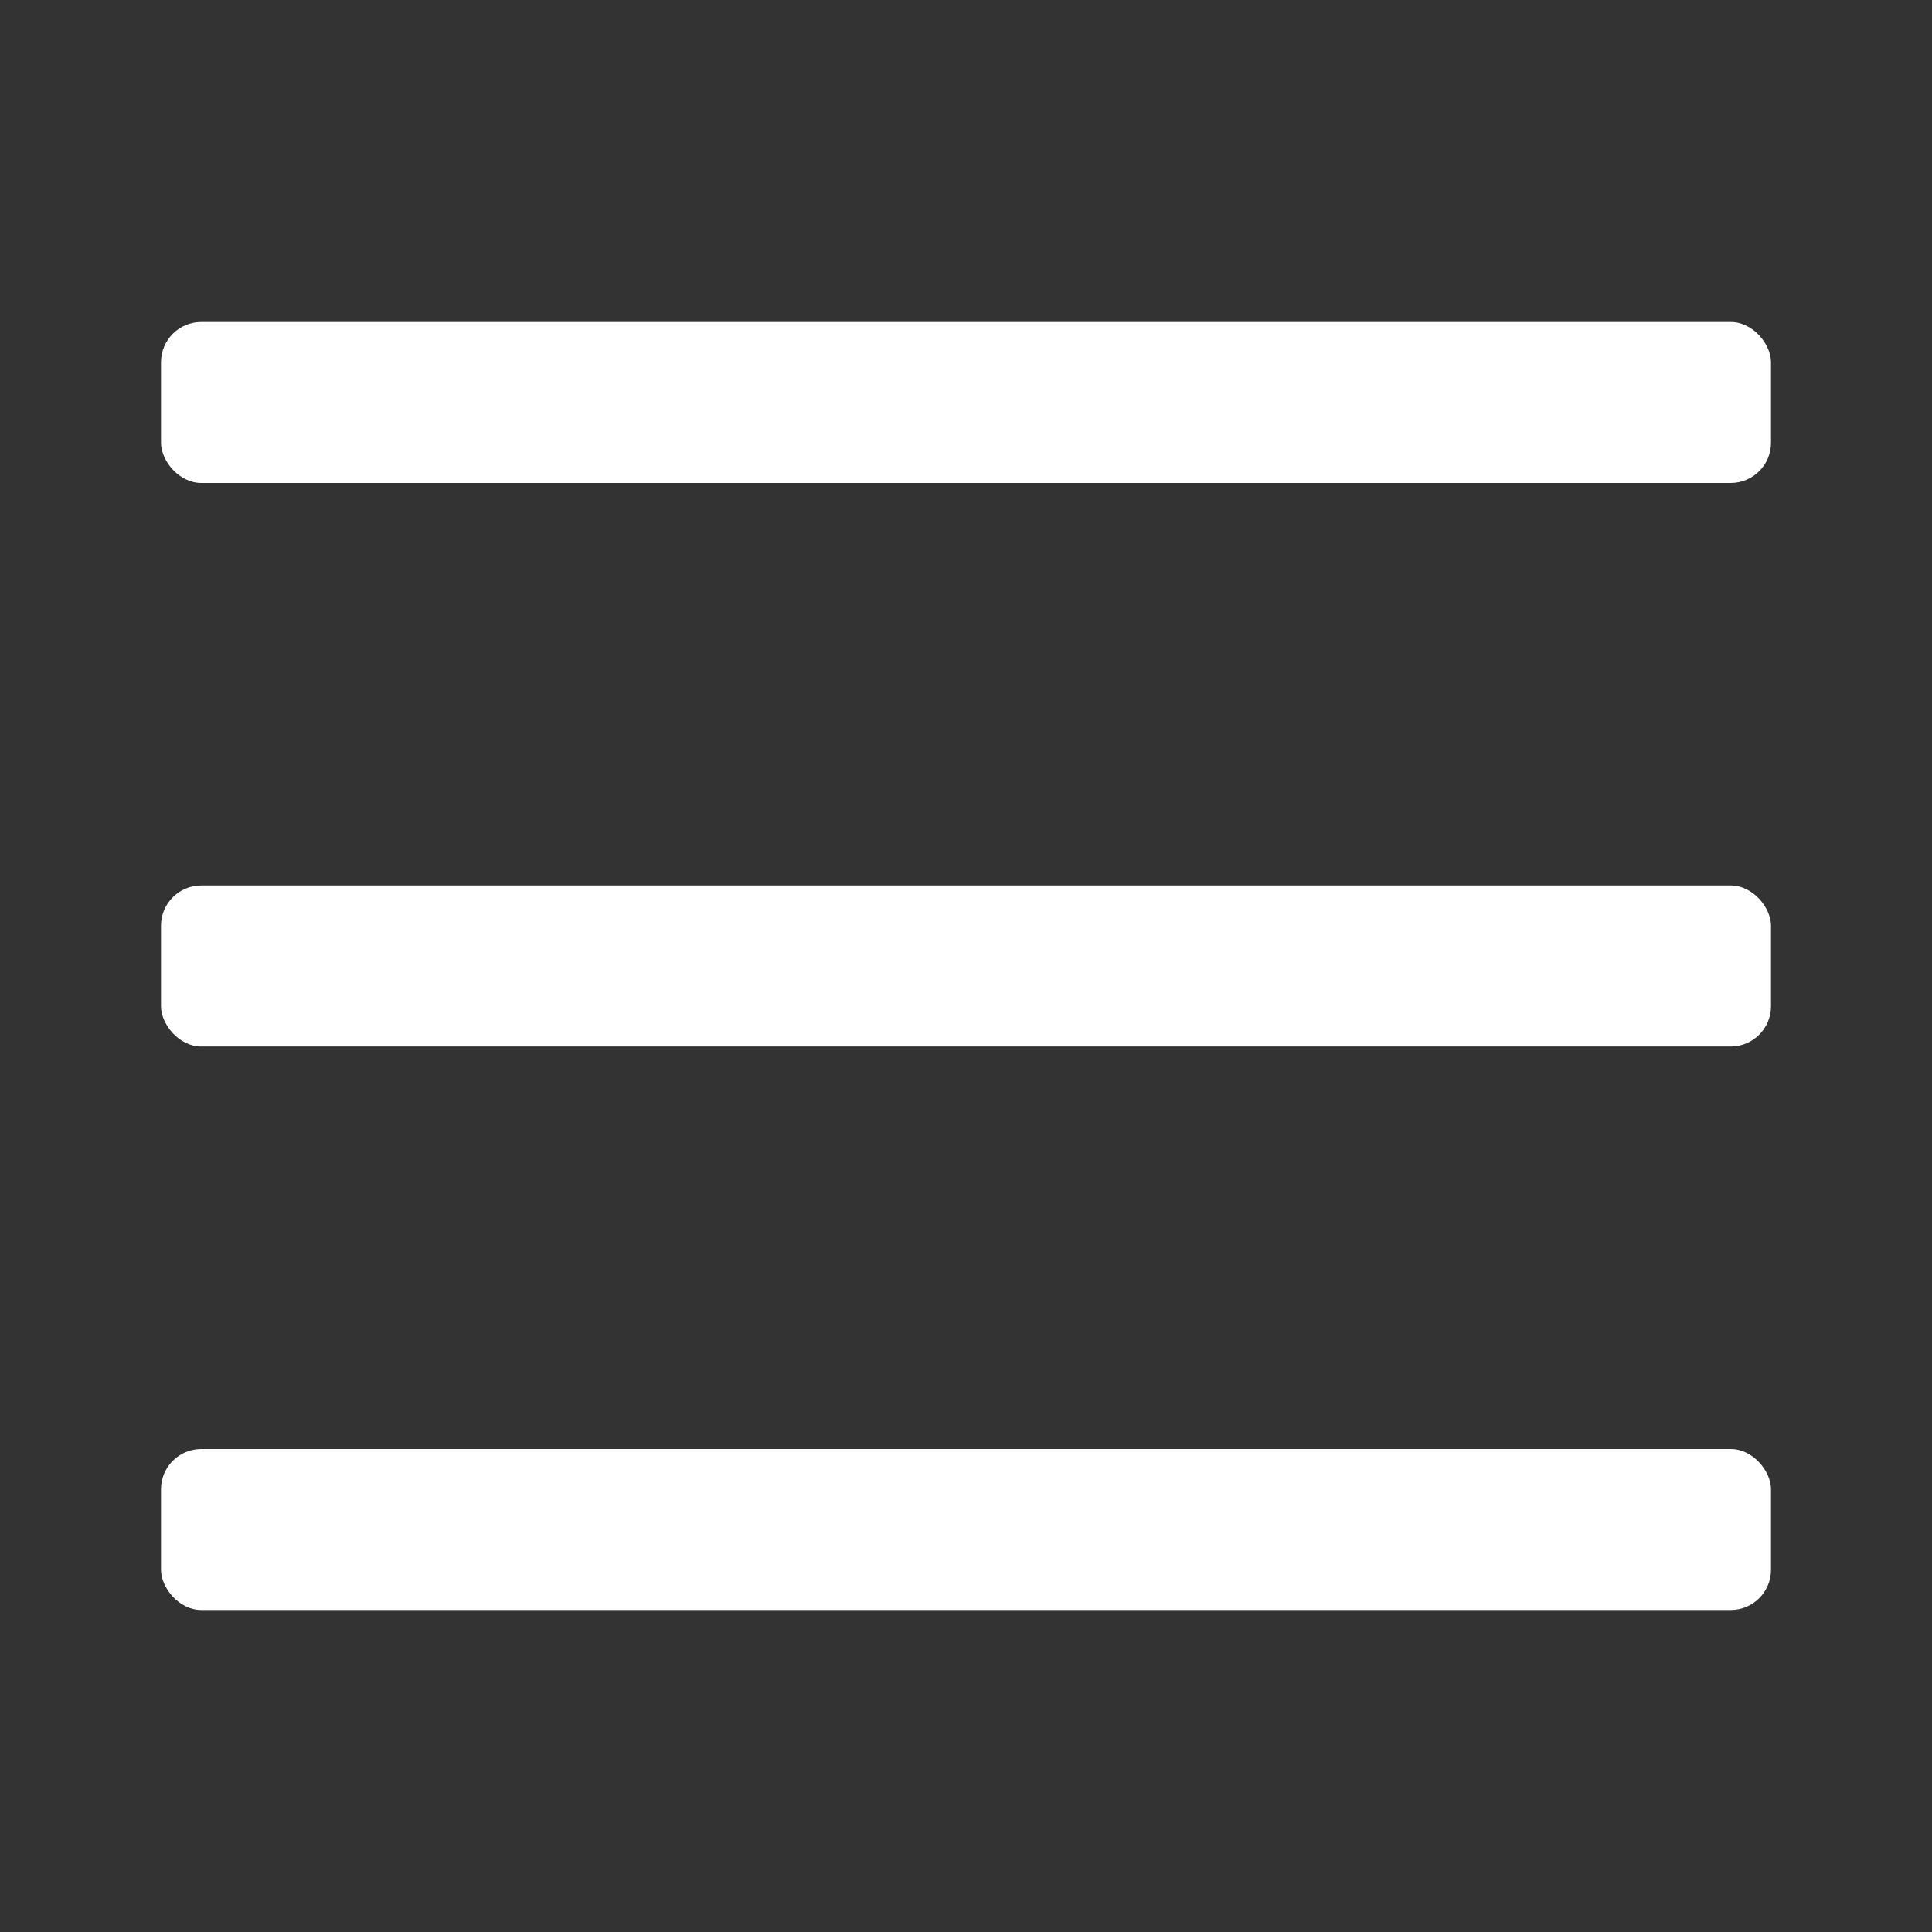 <svg xmlns="http://www.w3.org/2000/svg" width="24" height="24" fill="none" viewBox="0 0 24 24">
  <rect x="0" y="0" width="24" height="24" fill="#333333" stroke="none"/>
  <rect width="20" height="2" x="2" y="4" fill="#fff" rx=".5"/>
  <rect width="20" height="2" x="2" y="11" fill="#fff" rx=".5"/>
  <rect width="20" height="2" x="2" y="18" fill="#fff" rx=".5"/>
</svg>
